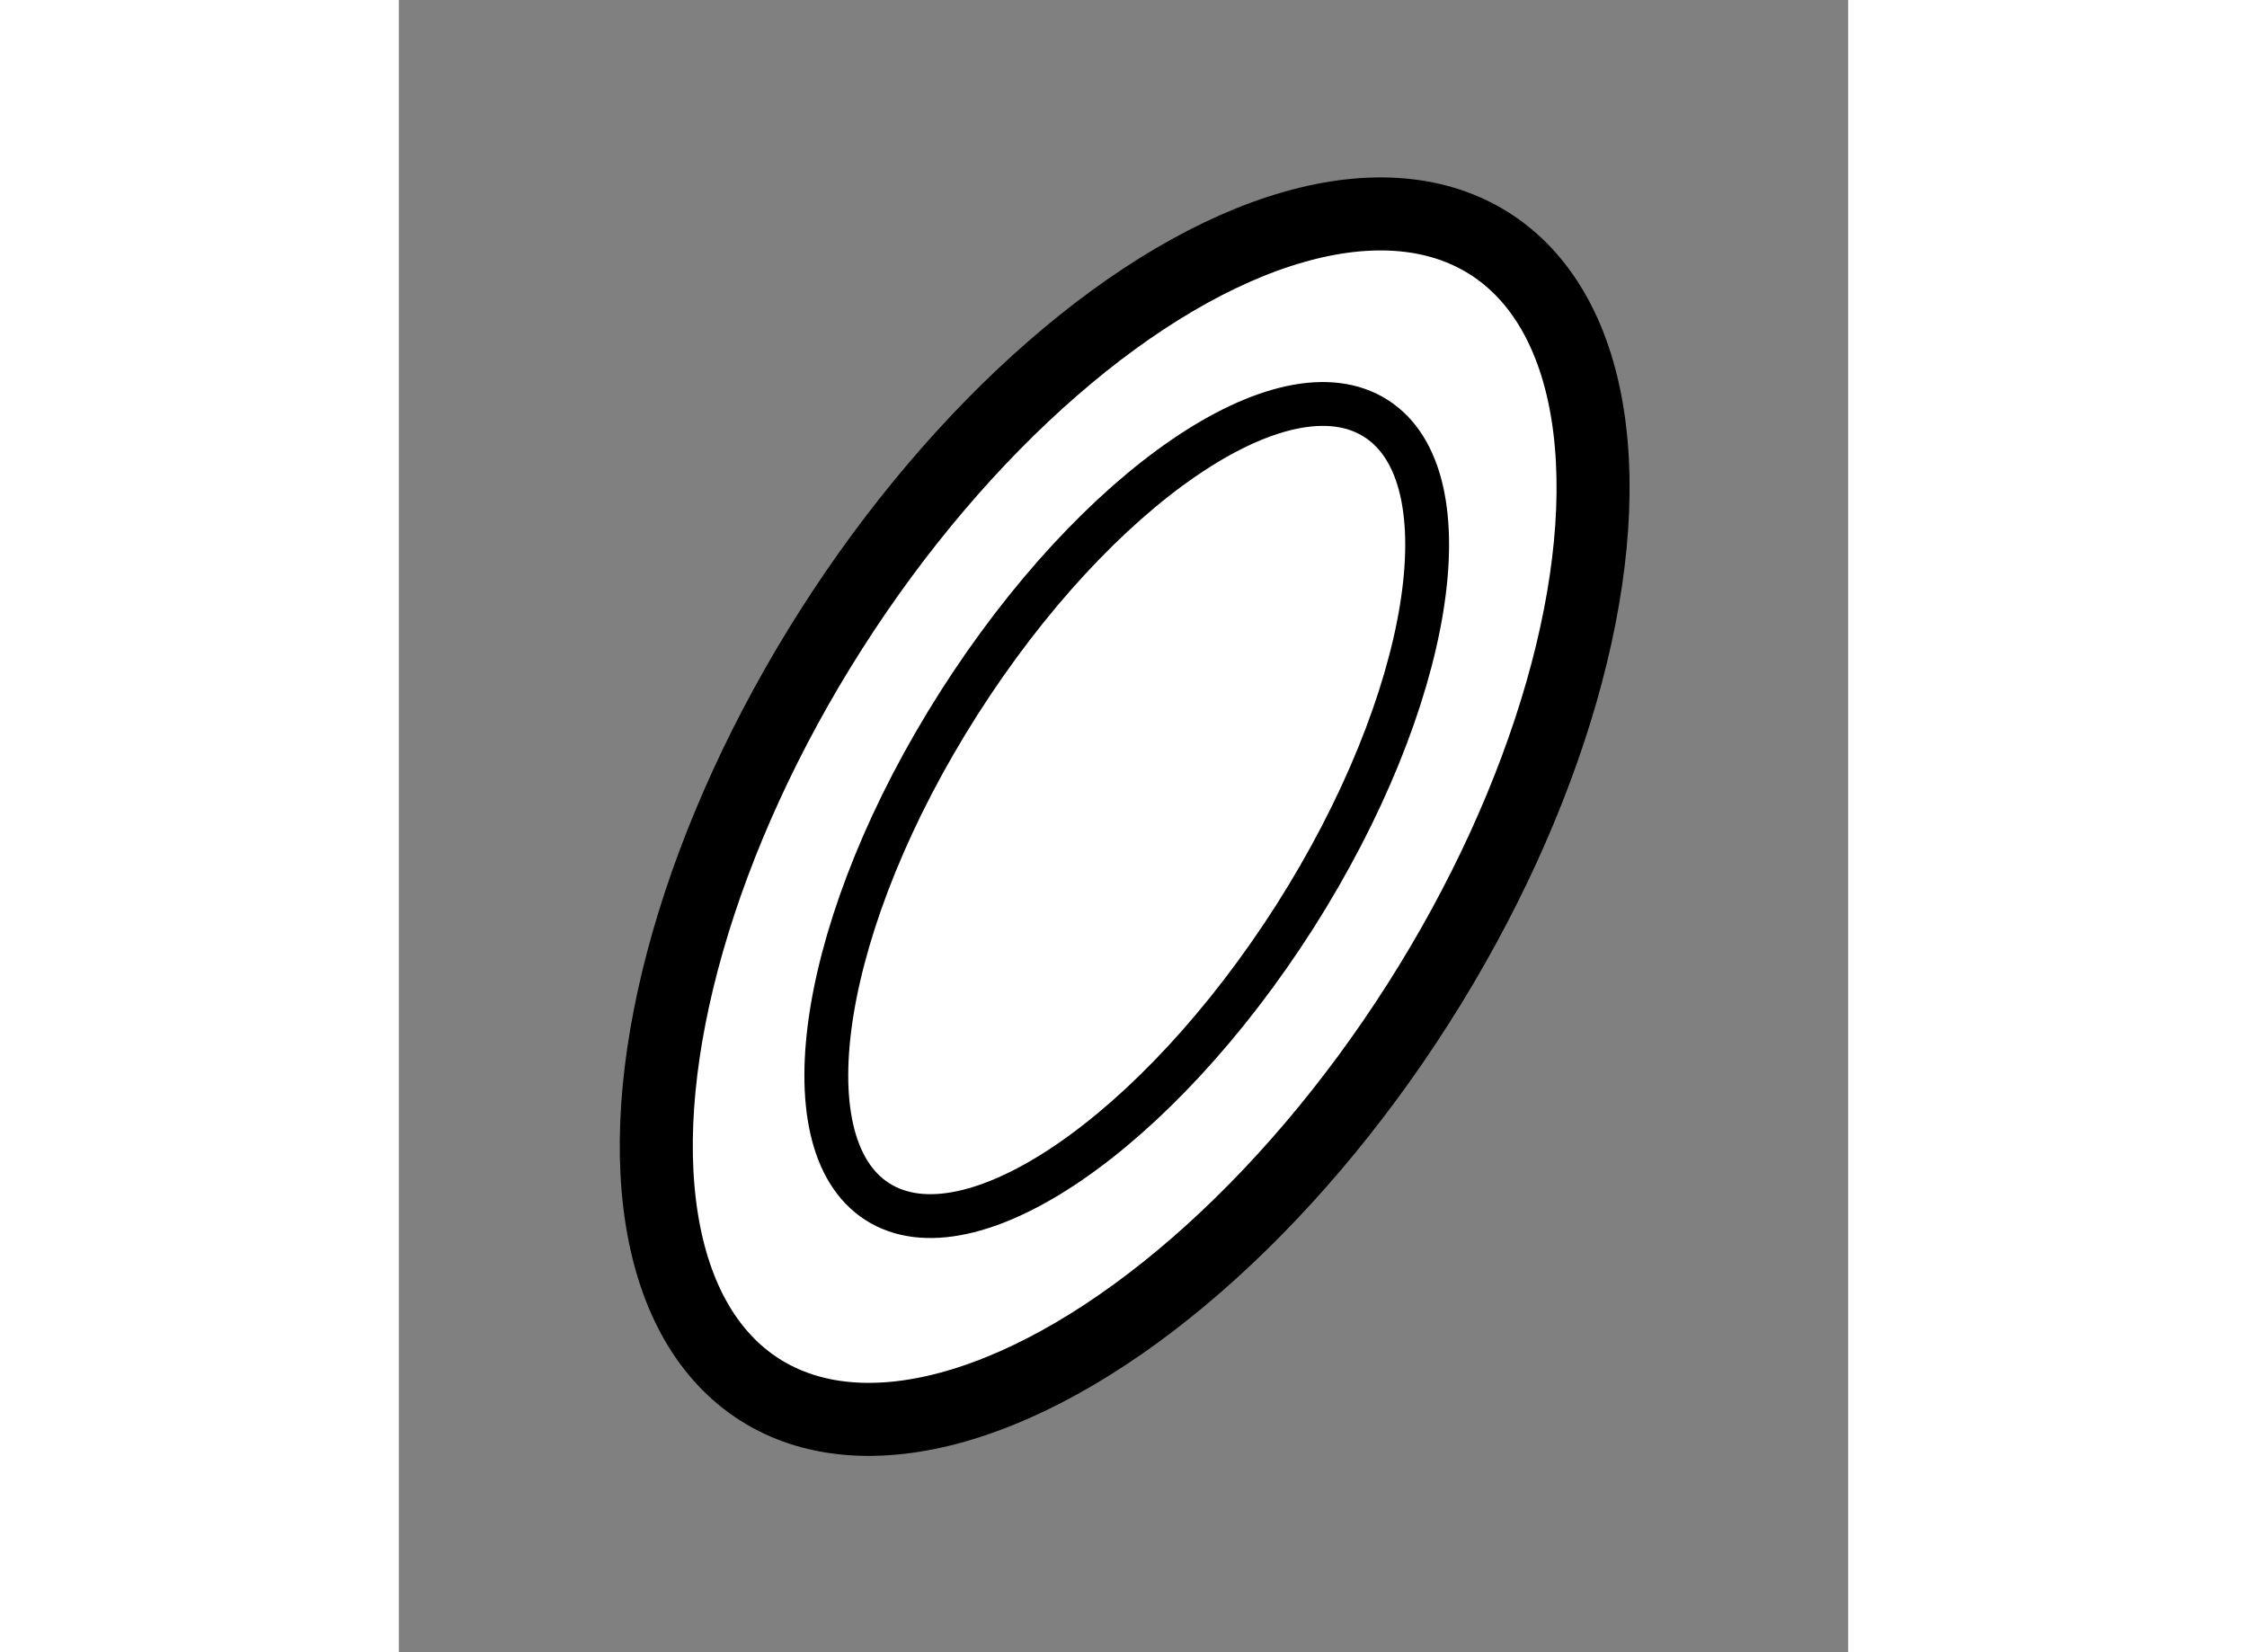 <?xml version="1.0" encoding="utf-8"?>
<!-- Generator: Adobe Illustrator 15.1.0, SVG Export Plug-In . SVG Version: 6.00 Build 0)  -->
<!DOCTYPE svg PUBLIC "-//W3C//DTD SVG 1.1//EN" "http://www.w3.org/Graphics/SVG/1.1/DTD/svg11.dtd">
<svg version="1.1" xmlns="http://www.w3.org/2000/svg" xmlns:xlink="http://www.w3.org/1999/xlink" x="0px" y="0px" width="244.8px"
	 height="180px" viewBox="198.515 127.688 9.918 11.306" enable-background="new 0 0 244.8 180" xml:space="preserve">
	
<rect x="198.515" y="127.688" width="9.918" height="11.306" fill="#808080" stroke="none"/>
	
<g><ellipse transform="matrix(0.843 0.537 -0.537 0.843 103.536 -88.464)" fill="#FFFFFF" stroke="#000000" stroke-width="0.5" cx="203.529" cy="133.387" rx="2.383" ry="4.651"></ellipse><path fill="none" stroke="#000000" stroke-width="0.3" d="M204.646,133.961c-0.946,1.482-2.224,2.354-2.856,1.95
			s-0.384-1.933,0.557-3.41c0.943-1.481,2.221-2.354,2.854-1.95C205.835,130.954,205.586,132.483,204.646,133.961z"></path></g>


</svg>